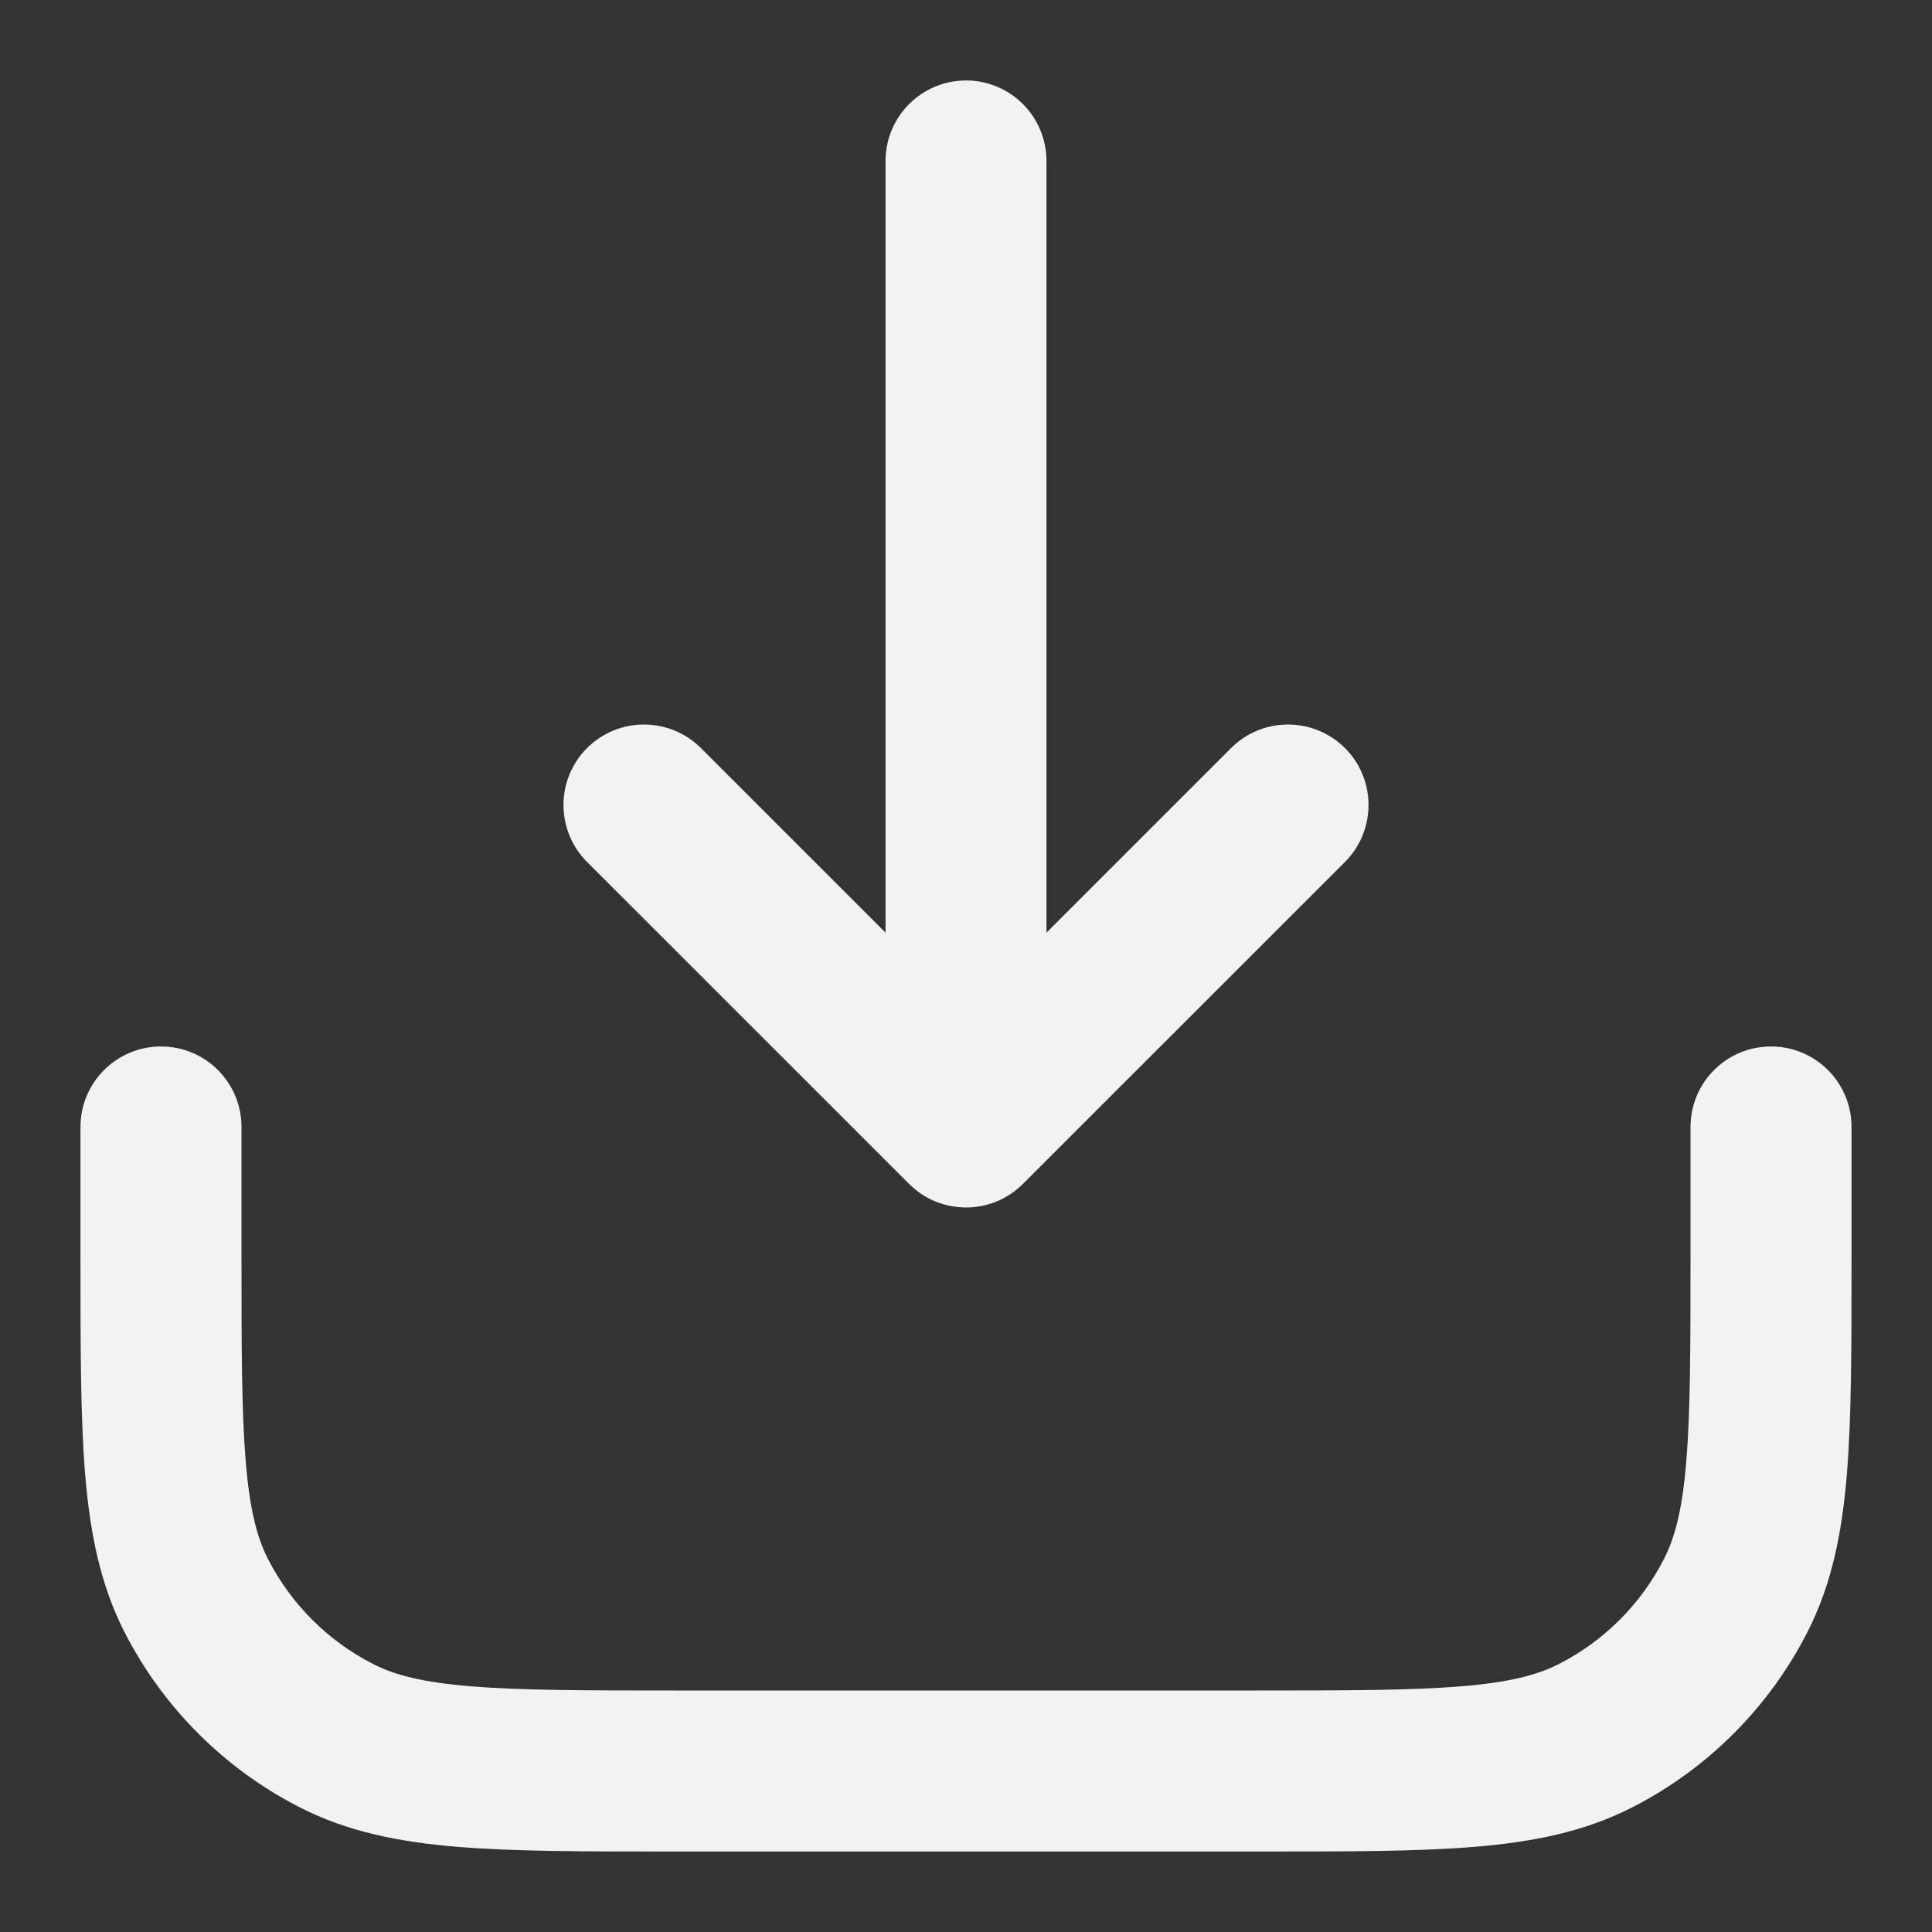 <svg width="20" height="20" viewBox="0 0 20 20" fill="none" xmlns="http://www.w3.org/2000/svg">
<rect x="0" y="0" width="20" height="20" fill="#333333" stroke="none"/>
<path fill-rule="evenodd" clip-rule="evenodd" d="M10 0.833C10.46 0.833 10.833 1.206 10.833 1.667V9.655L12.744 7.744C13.069 7.419 13.597 7.419 13.923 7.744C14.248 8.069 14.248 8.597 13.923 8.923L10.589 12.256C10.264 12.581 9.736 12.581 9.411 12.256L6.077 8.923C5.752 8.597 5.752 8.069 6.077 7.744C6.403 7.419 6.93 7.419 7.256 7.744L9.167 9.655V1.667C9.167 1.206 9.54 0.833 10 0.833ZM1.667 10.833C2.127 10.833 2.5 11.206 2.5 11.667L2.5 13C2.5 13.947 2.501 14.607 2.543 15.121C2.584 15.626 2.661 15.915 2.772 16.135C3.012 16.605 3.395 16.988 3.865 17.227C4.084 17.339 4.374 17.416 4.879 17.457C5.393 17.499 6.053 17.5 7 17.5H13C13.947 17.5 14.607 17.499 15.121 17.457C15.626 17.416 15.915 17.339 16.135 17.227C16.605 16.988 16.988 16.605 17.227 16.135C17.339 15.915 17.416 15.626 17.457 15.121C17.499 14.607 17.5 13.947 17.5 13V11.667C17.5 11.206 17.873 10.833 18.333 10.833C18.794 10.833 19.167 11.206 19.167 11.667V13.036C19.167 13.939 19.167 14.667 19.119 15.257C19.069 15.864 18.964 16.398 18.712 16.892C18.313 17.676 17.676 18.313 16.892 18.712C16.398 18.964 15.864 19.069 15.257 19.119C14.667 19.167 13.939 19.167 13.036 19.167H6.964C6.061 19.167 5.333 19.167 4.743 19.119C4.135 19.069 3.602 18.964 3.108 18.712C2.324 18.313 1.687 17.676 1.287 16.892C1.036 16.398 0.931 15.864 0.881 15.257C0.833 14.667 0.833 13.939 0.833 13.036L0.833 11.667C0.833 11.206 1.206 10.833 1.667 10.833Z" fill="#F2F2F2"/>
</svg>
